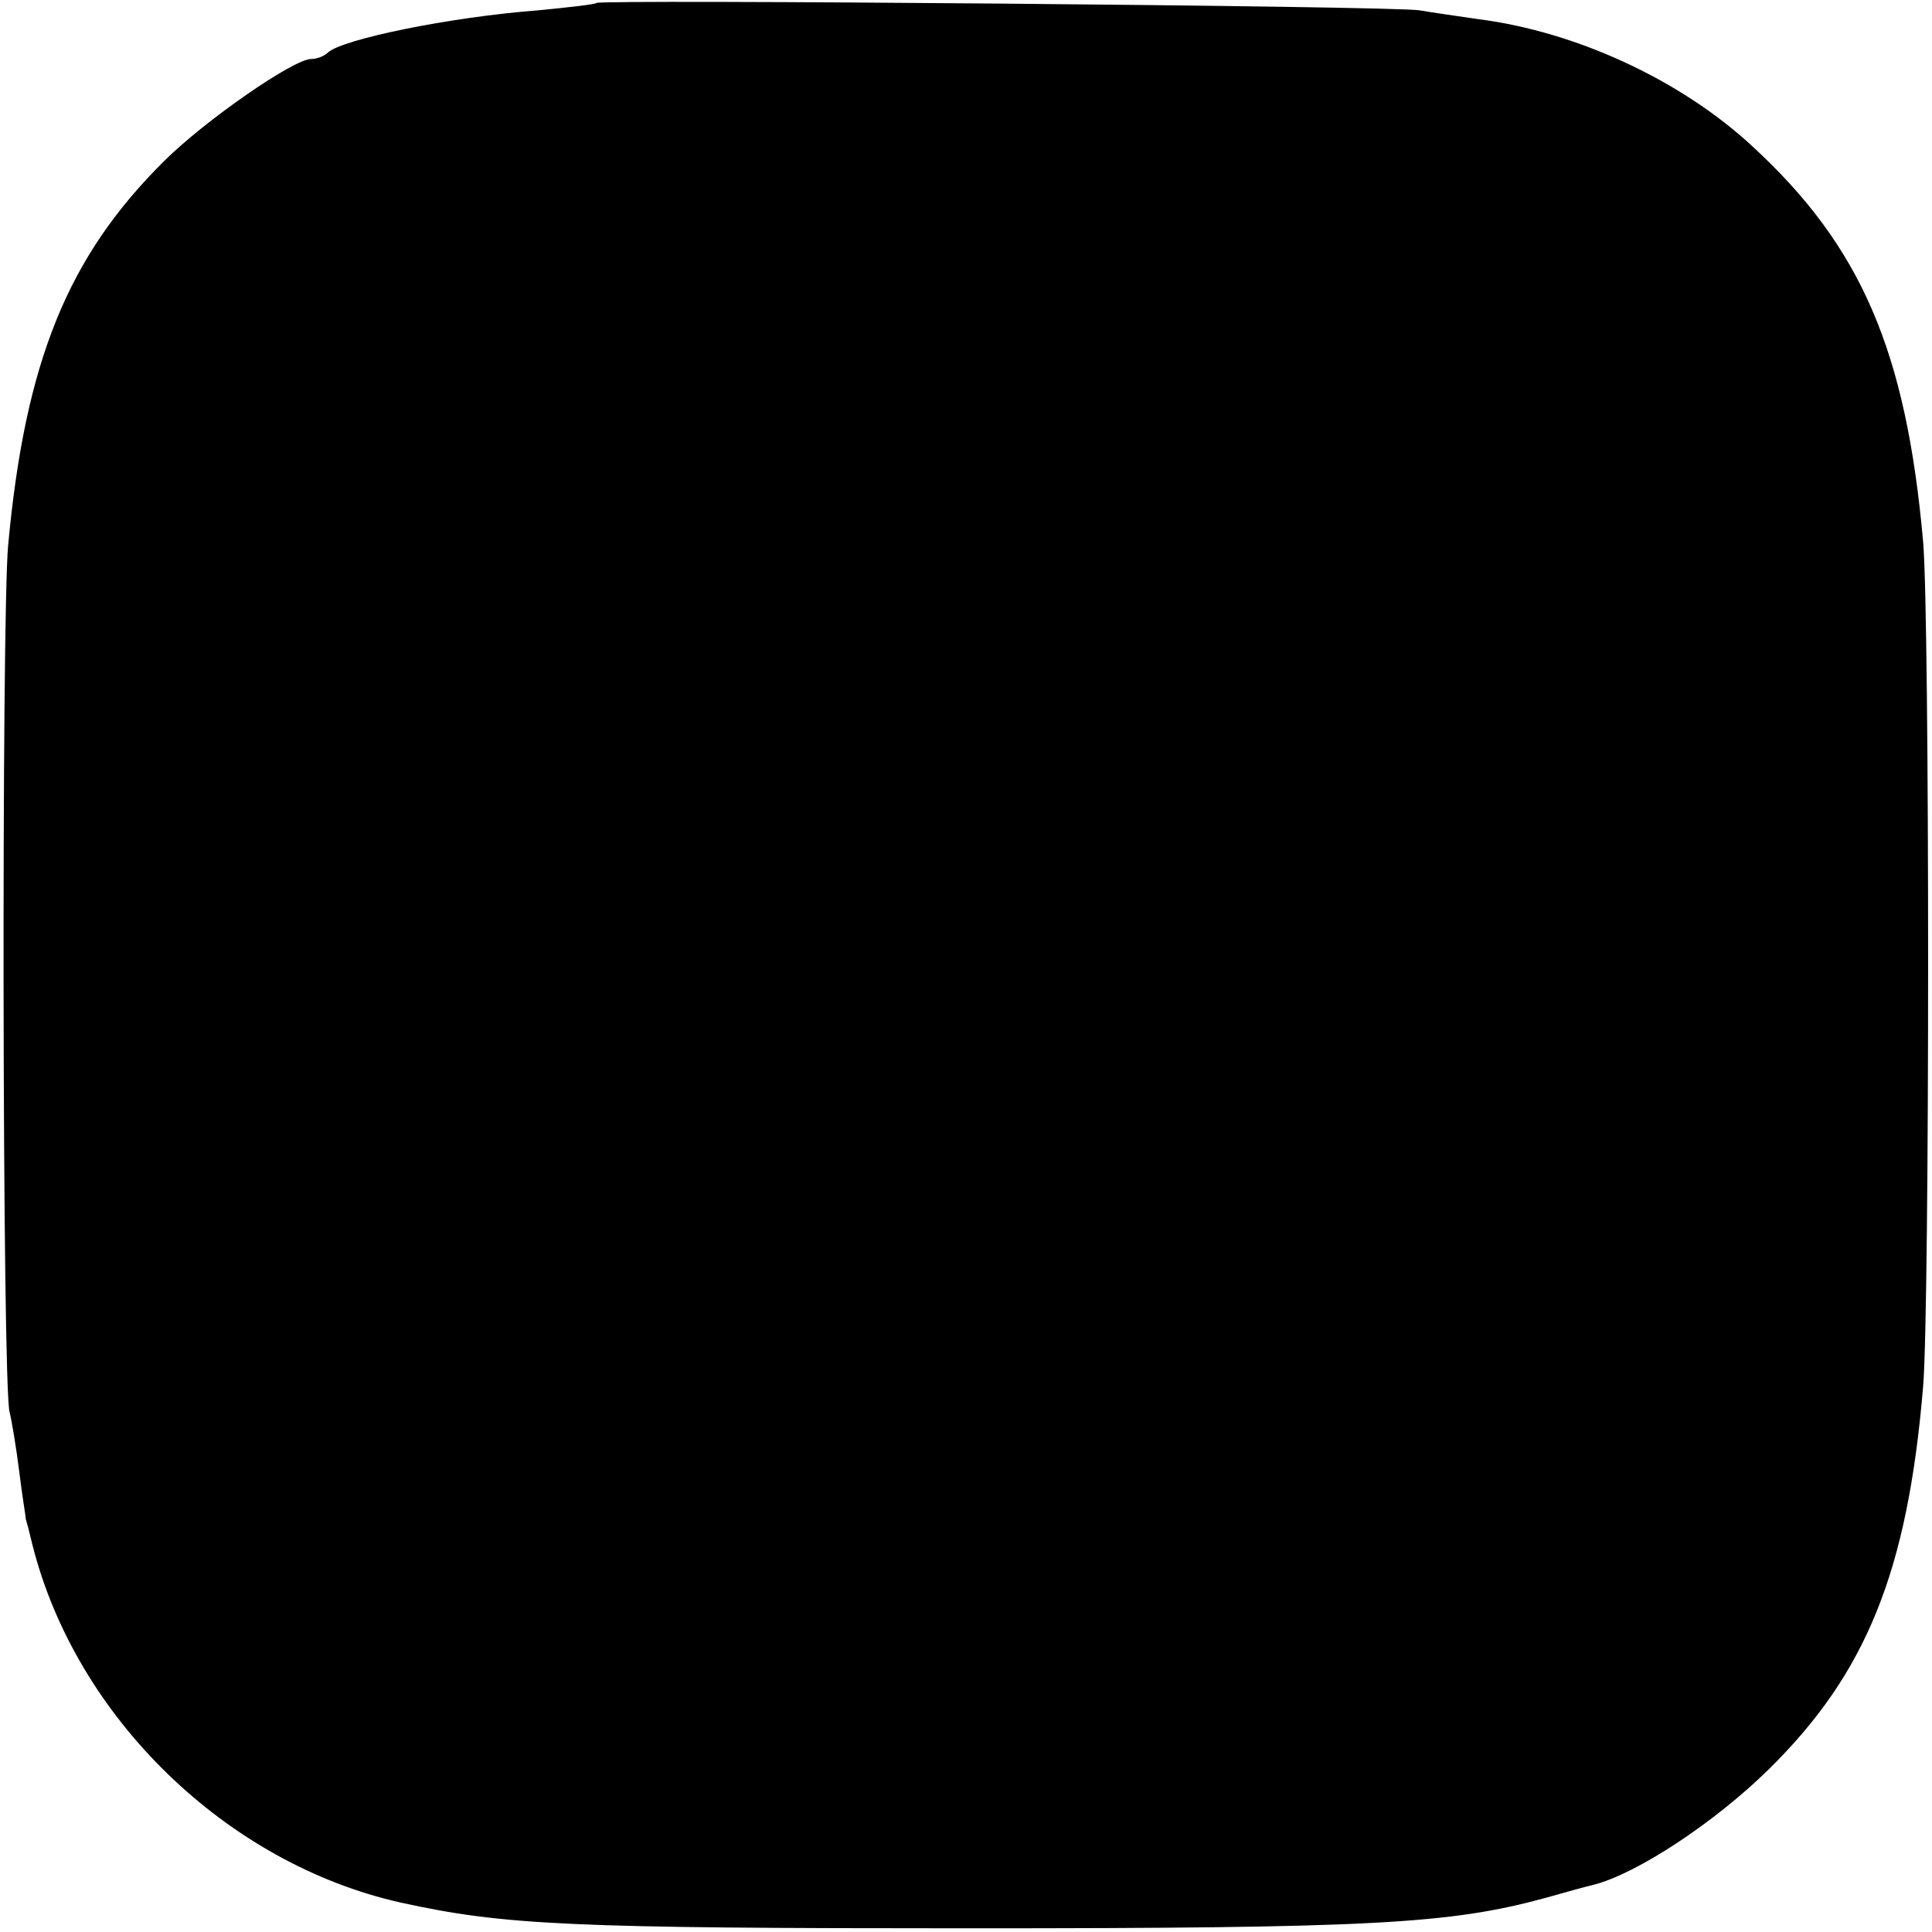 <?xml version="1.0" standalone="no"?>
<!DOCTYPE svg PUBLIC "-//W3C//DTD SVG 20010904//EN"
 "http://www.w3.org/TR/2001/REC-SVG-20010904/DTD/svg10.dtd">
<svg version="1.0" xmlns="http://www.w3.org/2000/svg"
 width="262pt" height="262pt" viewBox="0 0 262 262"
 preserveAspectRatio="xMidYMid meet">
<g transform="translate(0,262) scale(0.1,-0.1)"
fill="#000000" stroke="none">
<path d="M809 2616 c-2 -2 -38 -6 -79 -10 -119 -9 -265 -39 -285 -57 -5 -5
-15 -9 -23 -9 -24 0 -145 -84 -200 -139 -130 -129 -188 -271 -211 -521 -9 -99
-8 -1140 2 -1175 3 -12 9 -48 13 -80 4 -33 9 -62 9 -65 1 -3 5 -18 9 -35 59
-234 263 -432 499 -485 141 -31 230 -35 772 -35 546 0 651 6 780 41 28 8 57
16 66 18 59 15 165 85 238 157 132 130 188 268 209 519 9 110 9 1041 0 1145
-23 259 -84 401 -232 537 -96 89 -238 155 -371 172 -27 4 -63 9 -80 12 -34 6
-1110 15 -1116 10z"/>
</g>
</svg>
